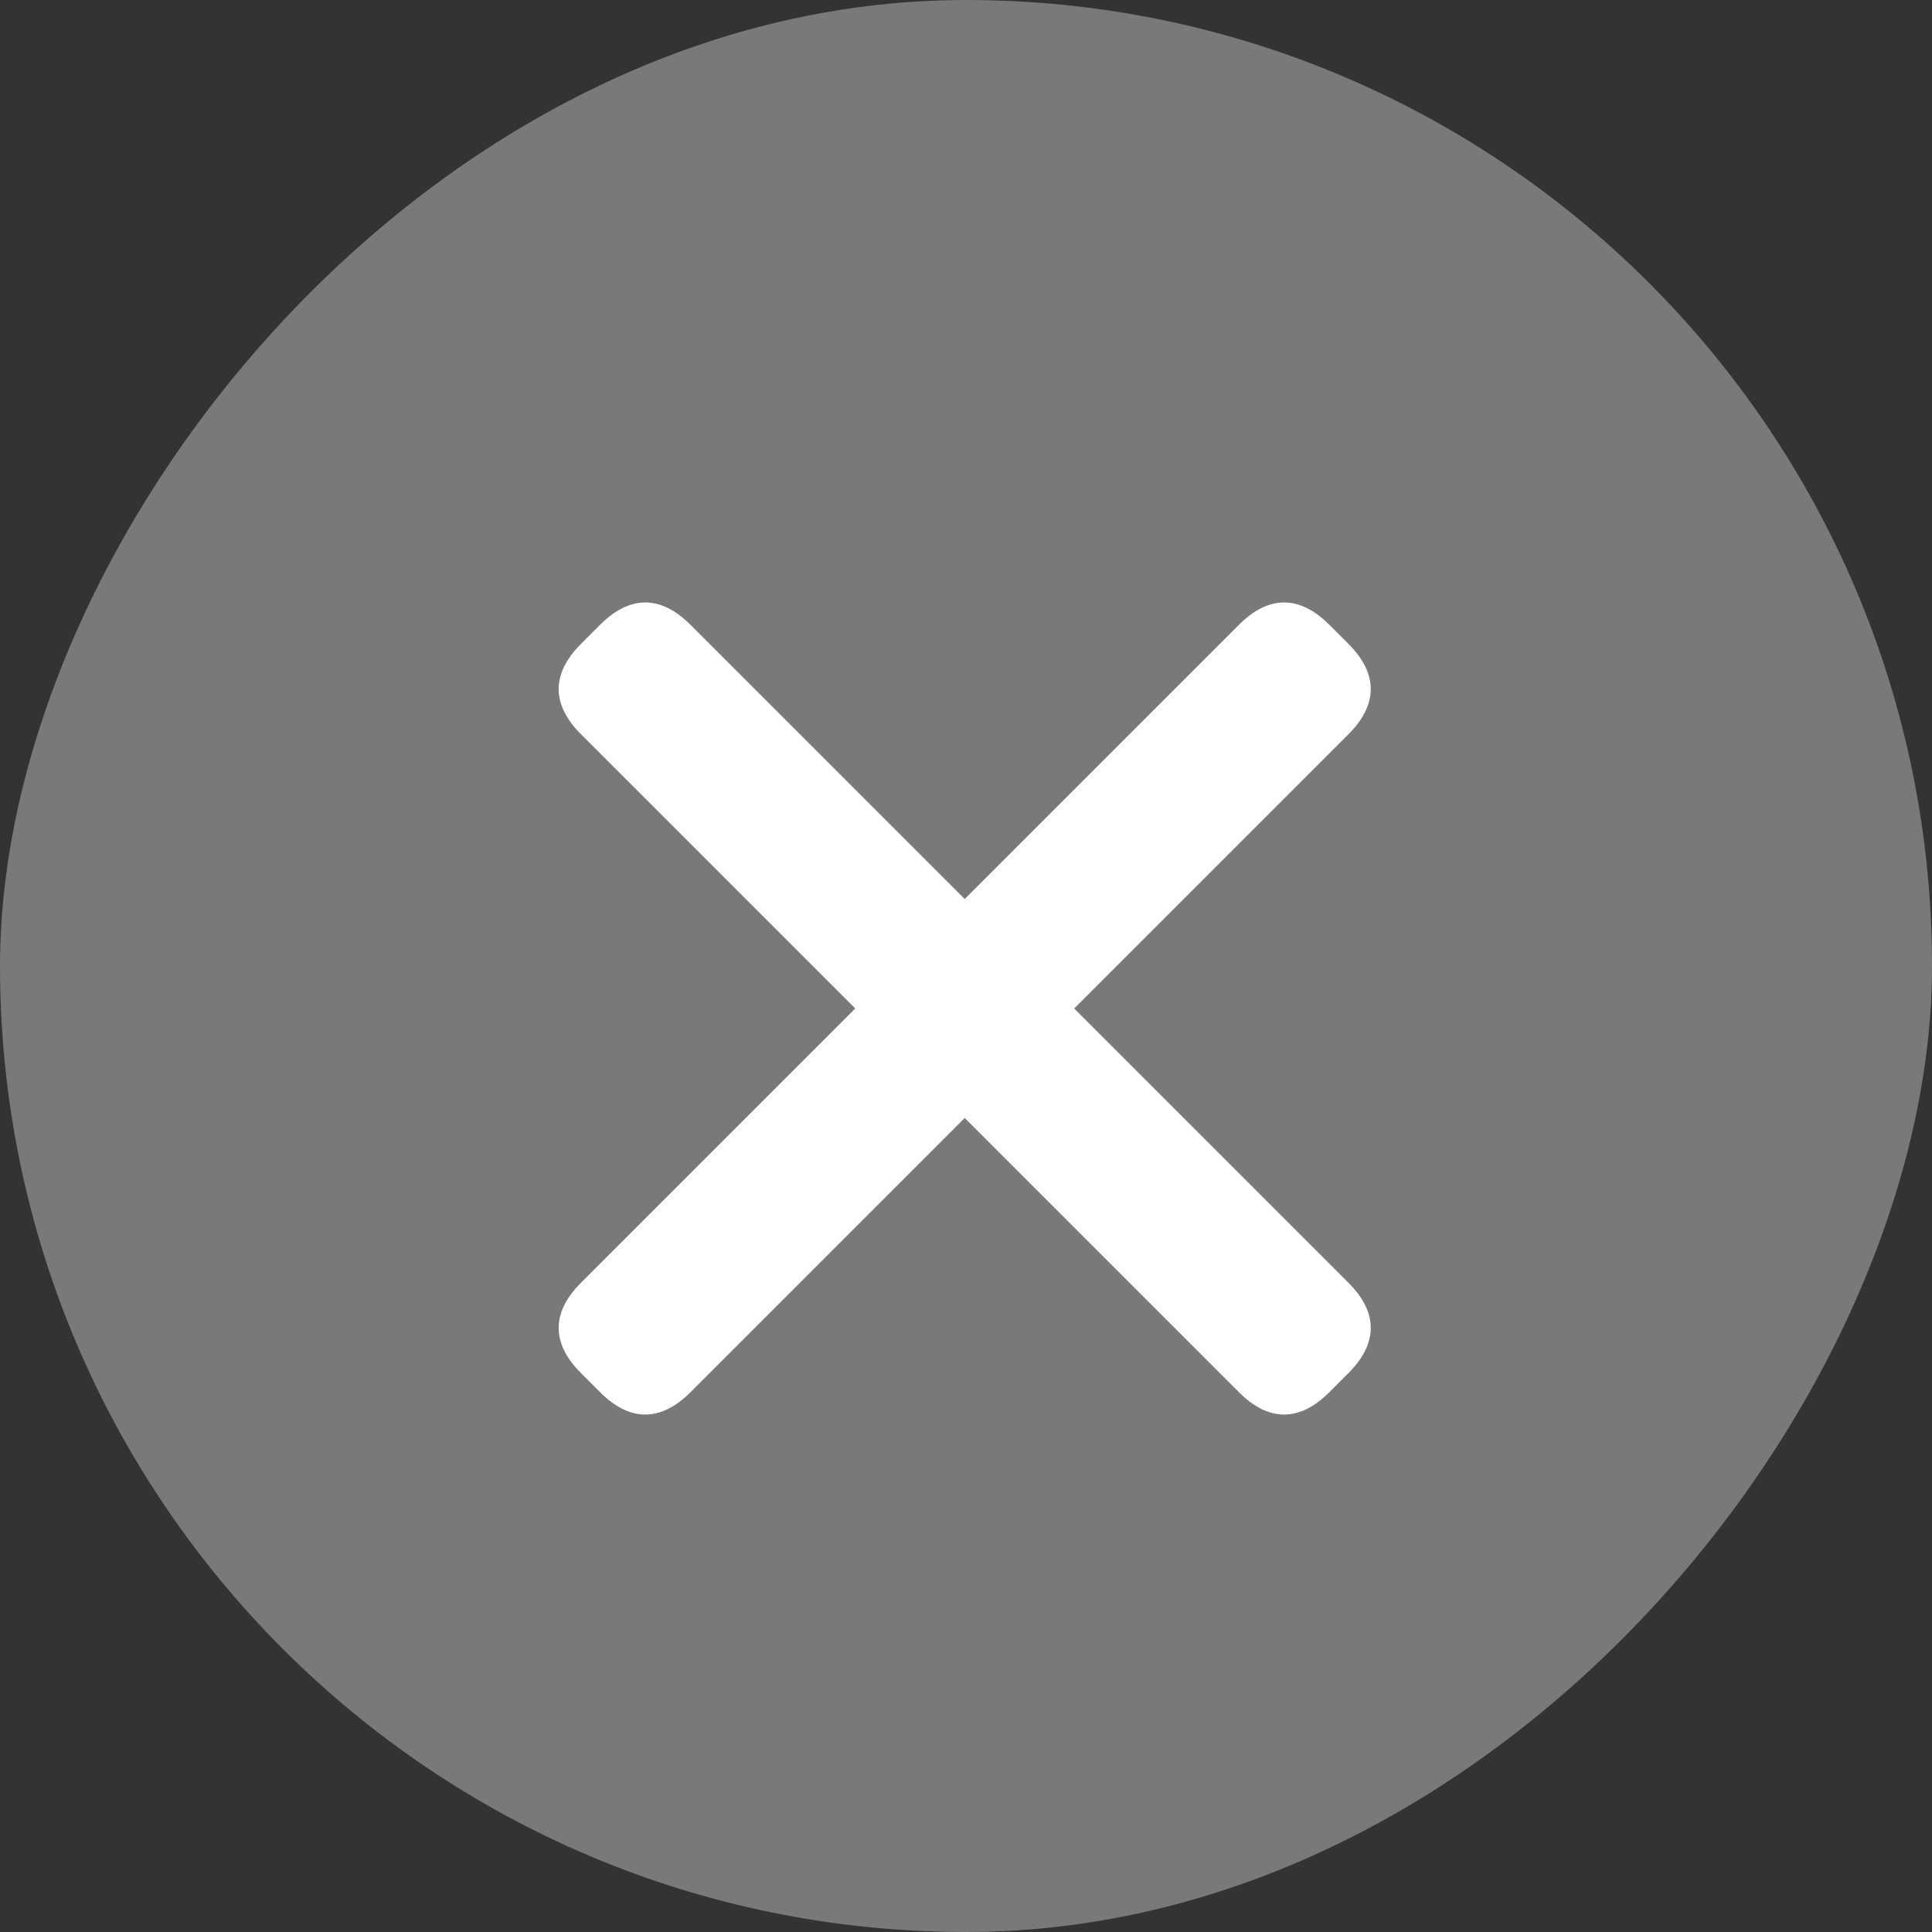 <svg width="24" height="24" viewBox="0 0 24 24" fill="none" xmlns="http://www.w3.org/2000/svg">
<rect x="0" y="0" width="24" height="24" fill="#333333" stroke="none"/>
<rect width="24" height="24" rx="12" transform="matrix(-1 0 0 1 24 0)" fill="#797979"/>
<path d="M15.392 17.296C15.76 17.664 16.144 17.664 16.512 17.296L16.752 17.056C17.12 16.688 17.12 16.304 16.752 15.936L13.344 12.528L16.752 9.12C17.12 8.752 17.12 8.368 16.752 8L16.512 7.76C16.144 7.392 15.76 7.392 15.392 7.76L11.984 11.168L8.576 7.76C8.208 7.392 7.824 7.392 7.456 7.76L7.216 8C6.848 8.368 6.848 8.752 7.216 9.12L10.624 12.528L7.216 15.936C6.848 16.304 6.848 16.688 7.216 17.056L7.456 17.296C7.824 17.664 8.208 17.664 8.576 17.296L11.984 13.888L15.392 17.296Z" fill="white"/>
</svg>
